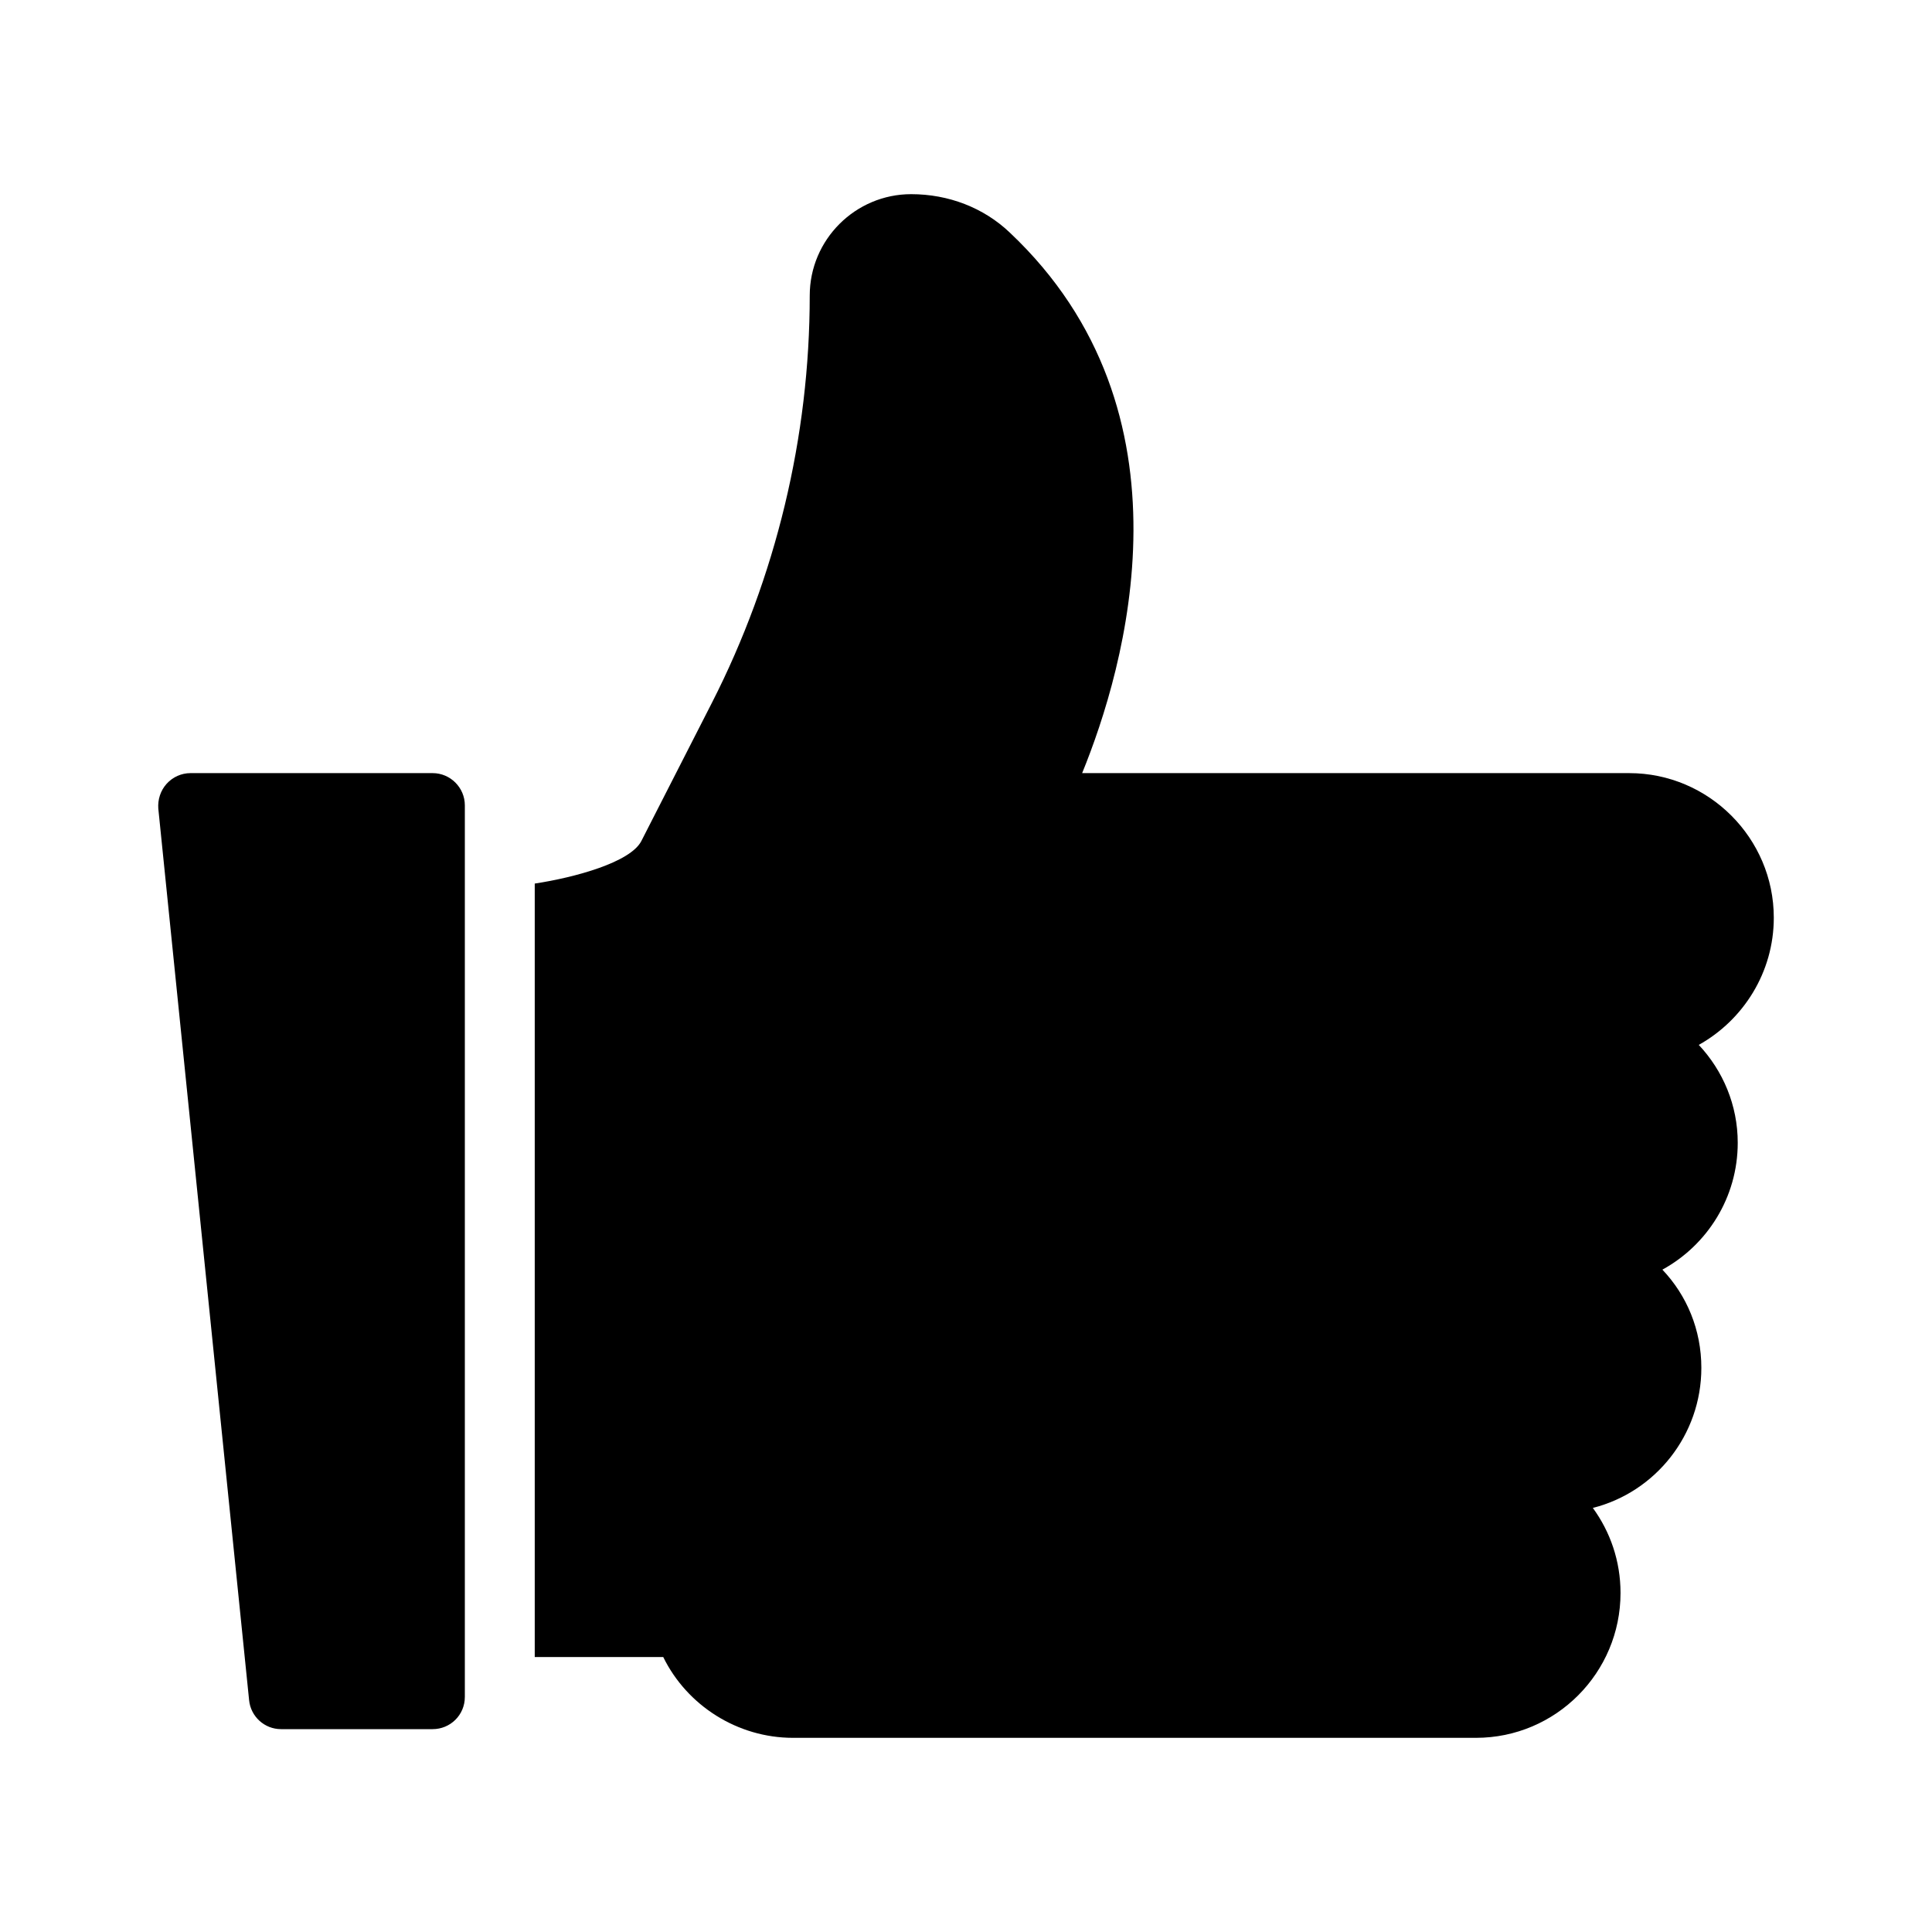 <svg xmlns="http://www.w3.org/2000/svg" id="Layer_3" height="512" viewBox="0 0 60 60" width="512"><path d="m50.597 24.01h-16.99c1.33-3.26 3.67-11.21-2.25-16.79-.81-.77-1.9-1.19-3.06-1.19-1.73 0-3.15 1.41-3.15 3.15 0 4.38-1.05 8.75-3.04 12.65l-2.19 4.29c-.34.66-2.06 1.13-3.31 1.32v24.02h3.99c.74 1.51 2.31 2.51 4.03 2.51h21.21c2.48 0 4.49-2.02 4.49-4.5 0-.99-.32-1.9-.86-2.64 1.94-.49 3.37-2.26 3.37-4.35 0-1.18-.45-2.25-1.21-3.05 1.39-.76 2.34-2.24 2.34-3.94 0-1.17-.46-2.24-1.21-3.04 1.38-.77 2.33-2.25 2.33-3.95 0-2.47-2.02-4.49-4.49-4.49z"></path><path d="m8.726 53.7h4.71c.55 0 1-.44 1-1v-27.69c0-.55-.45-1-1-1h-7.52c-.28 0-.55.12-.74.33s-.28.49-.26.77l2.82 27.69c.05.51.48.9.99.9z"></path></svg>